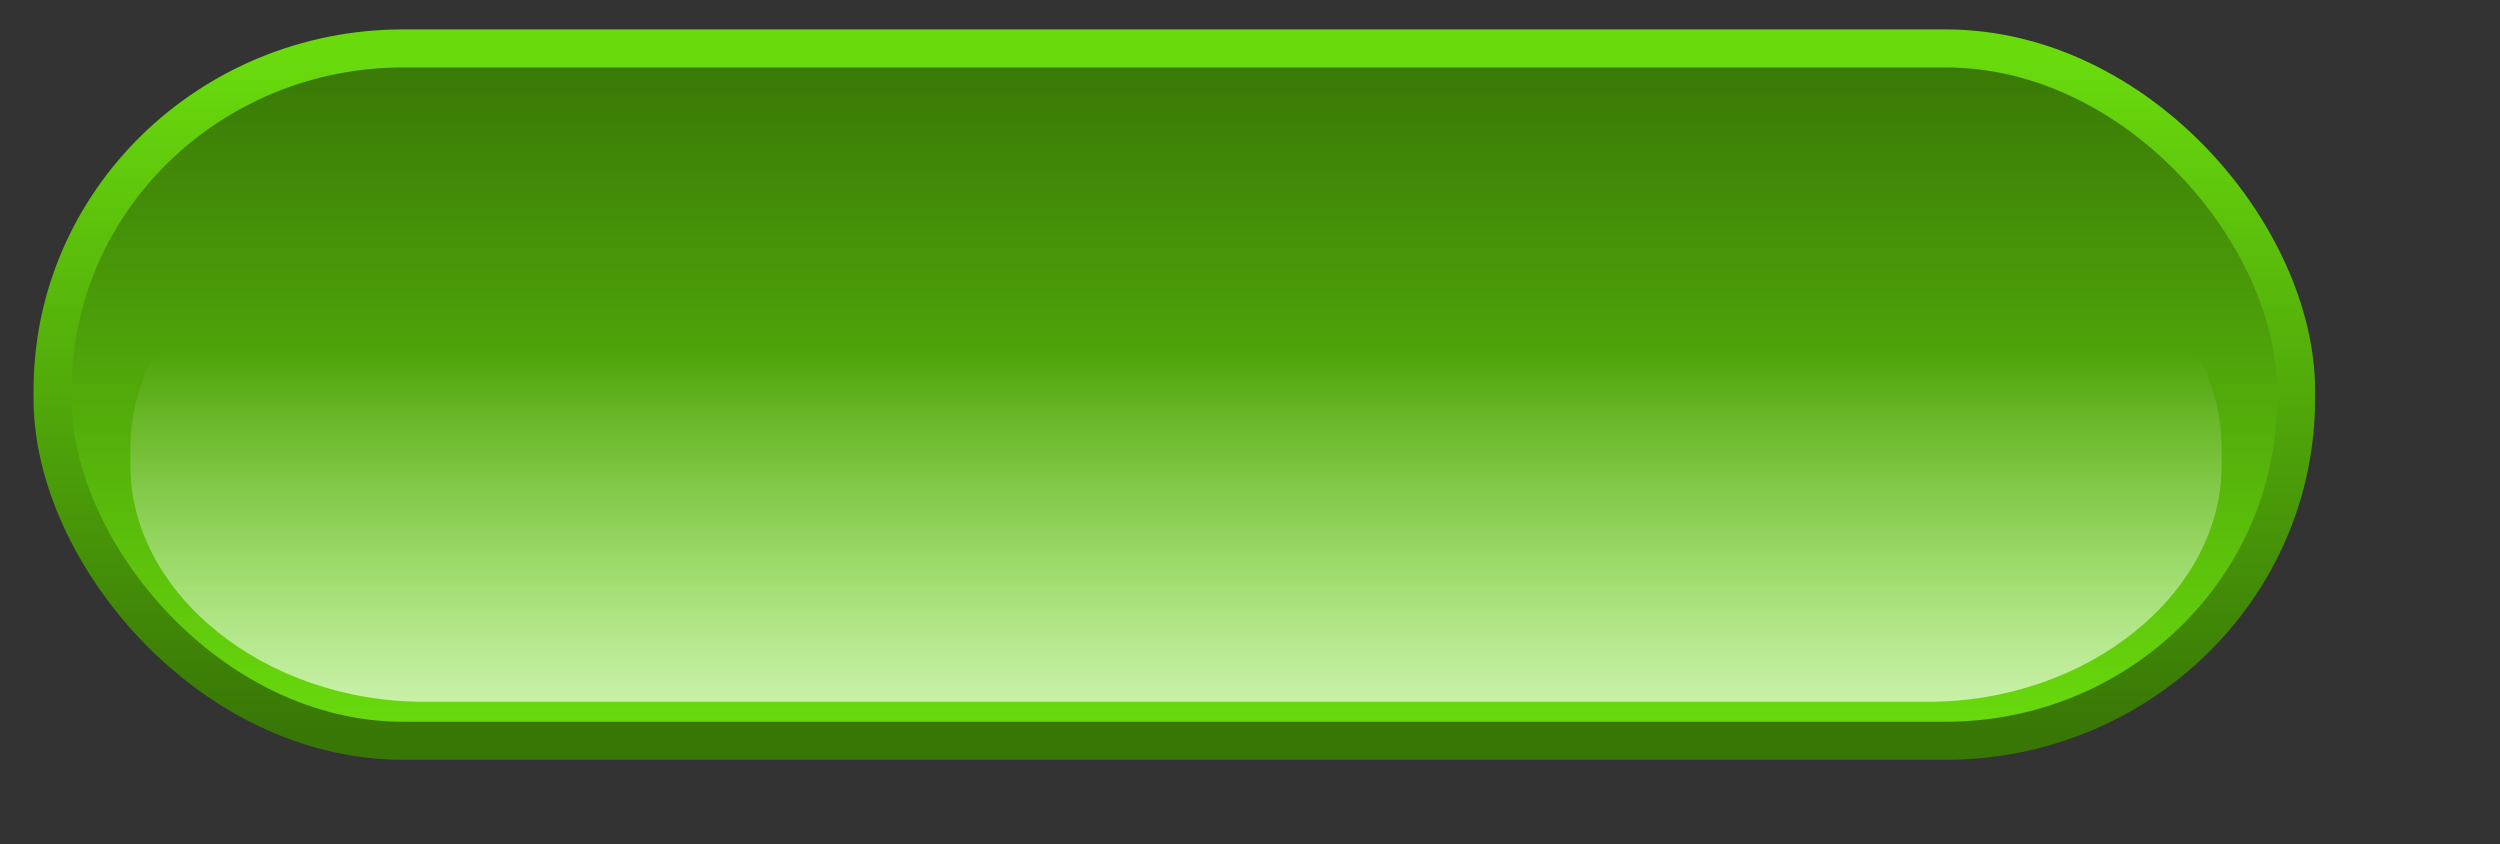 <?xml version="1.0"?><svg width="410.667" height="138.667" xmlns="http://www.w3.org/2000/svg" xmlns:xlink="http://www.w3.org/1999/xlink" xmlns:undefined="http://www.w3.org/2000/svg">
 <rect width="100%" height="100%" fill="#333333" stroke="none"/>
 <defs>
  <linearGradient id="linearGradient1759">
   <stop stop-opacity="0" stop-color="#ffffff" offset="0" id="stop1760"/>
   <stop stop-color="#ffffff" offset="1" id="stop1761"/>
  </linearGradient>
  <linearGradient id="linearGradient1755">
   <stop stop-color="#69db0d" offset="0" id="stop1756"/>
   <stop stop-color="#387606" offset="1" id="stop1757"/>
  </linearGradient>
  <linearGradient y1="432.172" xlink:href="#linearGradient1755" x2="172.991" x1="172.991" y2="633.042" id="linearGradient1686" gradientUnits="userSpaceOnUse" gradientTransform="matrix(1.8,0,0,0.556,-116.605,-231.051)"/>
  <linearGradient y1="627.574" xlink:href="#linearGradient1755" x2="175.195" x1="175.195" y2="426.259" id="linearGradient1754" gradientUnits="userSpaceOnUse" gradientTransform="matrix(1.785,0,0,0.56,-116.605,-231.051)"/>
  <linearGradient y1="93.231" xlink:href="#linearGradient1759" x2="91.27" x1="91.27" y2="3.639" id="linearGradient1762" gradientUnits="userSpaceOnUse" gradientTransform="matrix(1,0,0,1,3,-1)"/>
 </defs>
 <g>
  <title>Layer 1</title>
  <g id="layer1">
   <g id="g5828">
    <rect stroke="url(#linearGradient1686)" stroke-width="6.25" stroke-linecap="round" stroke-linejoin="round" stroke-miterlimit="4" stroke-dashoffset="0" fill-rule="nonzero" y="7.956" x="8.637" width="368.529" fill="url(#linearGradient1754)" ry="56.143" rx="57.583" id="rect1061" height="113.726"/>
    <path transform="rotate(180 193.176 74.942)" d="m21.422,73.414c0,-21.087 22.021,-38.806 48.225,-38.806l247.057,0c26.205,0 48.225,17.72 48.225,38.806l0,3.056c0,21.087 -22.021,38.806 -48.225,38.806l-247.057,0c-26.205,0 -48.225,-17.72 -48.225,-38.806l0,-3.056z" stroke-linejoin="round" stroke-width="6.25" stroke-linecap="round" id="rect1758" fill="url(#linearGradient1762)"/>
   </g>
  </g>
 </g>
</svg>